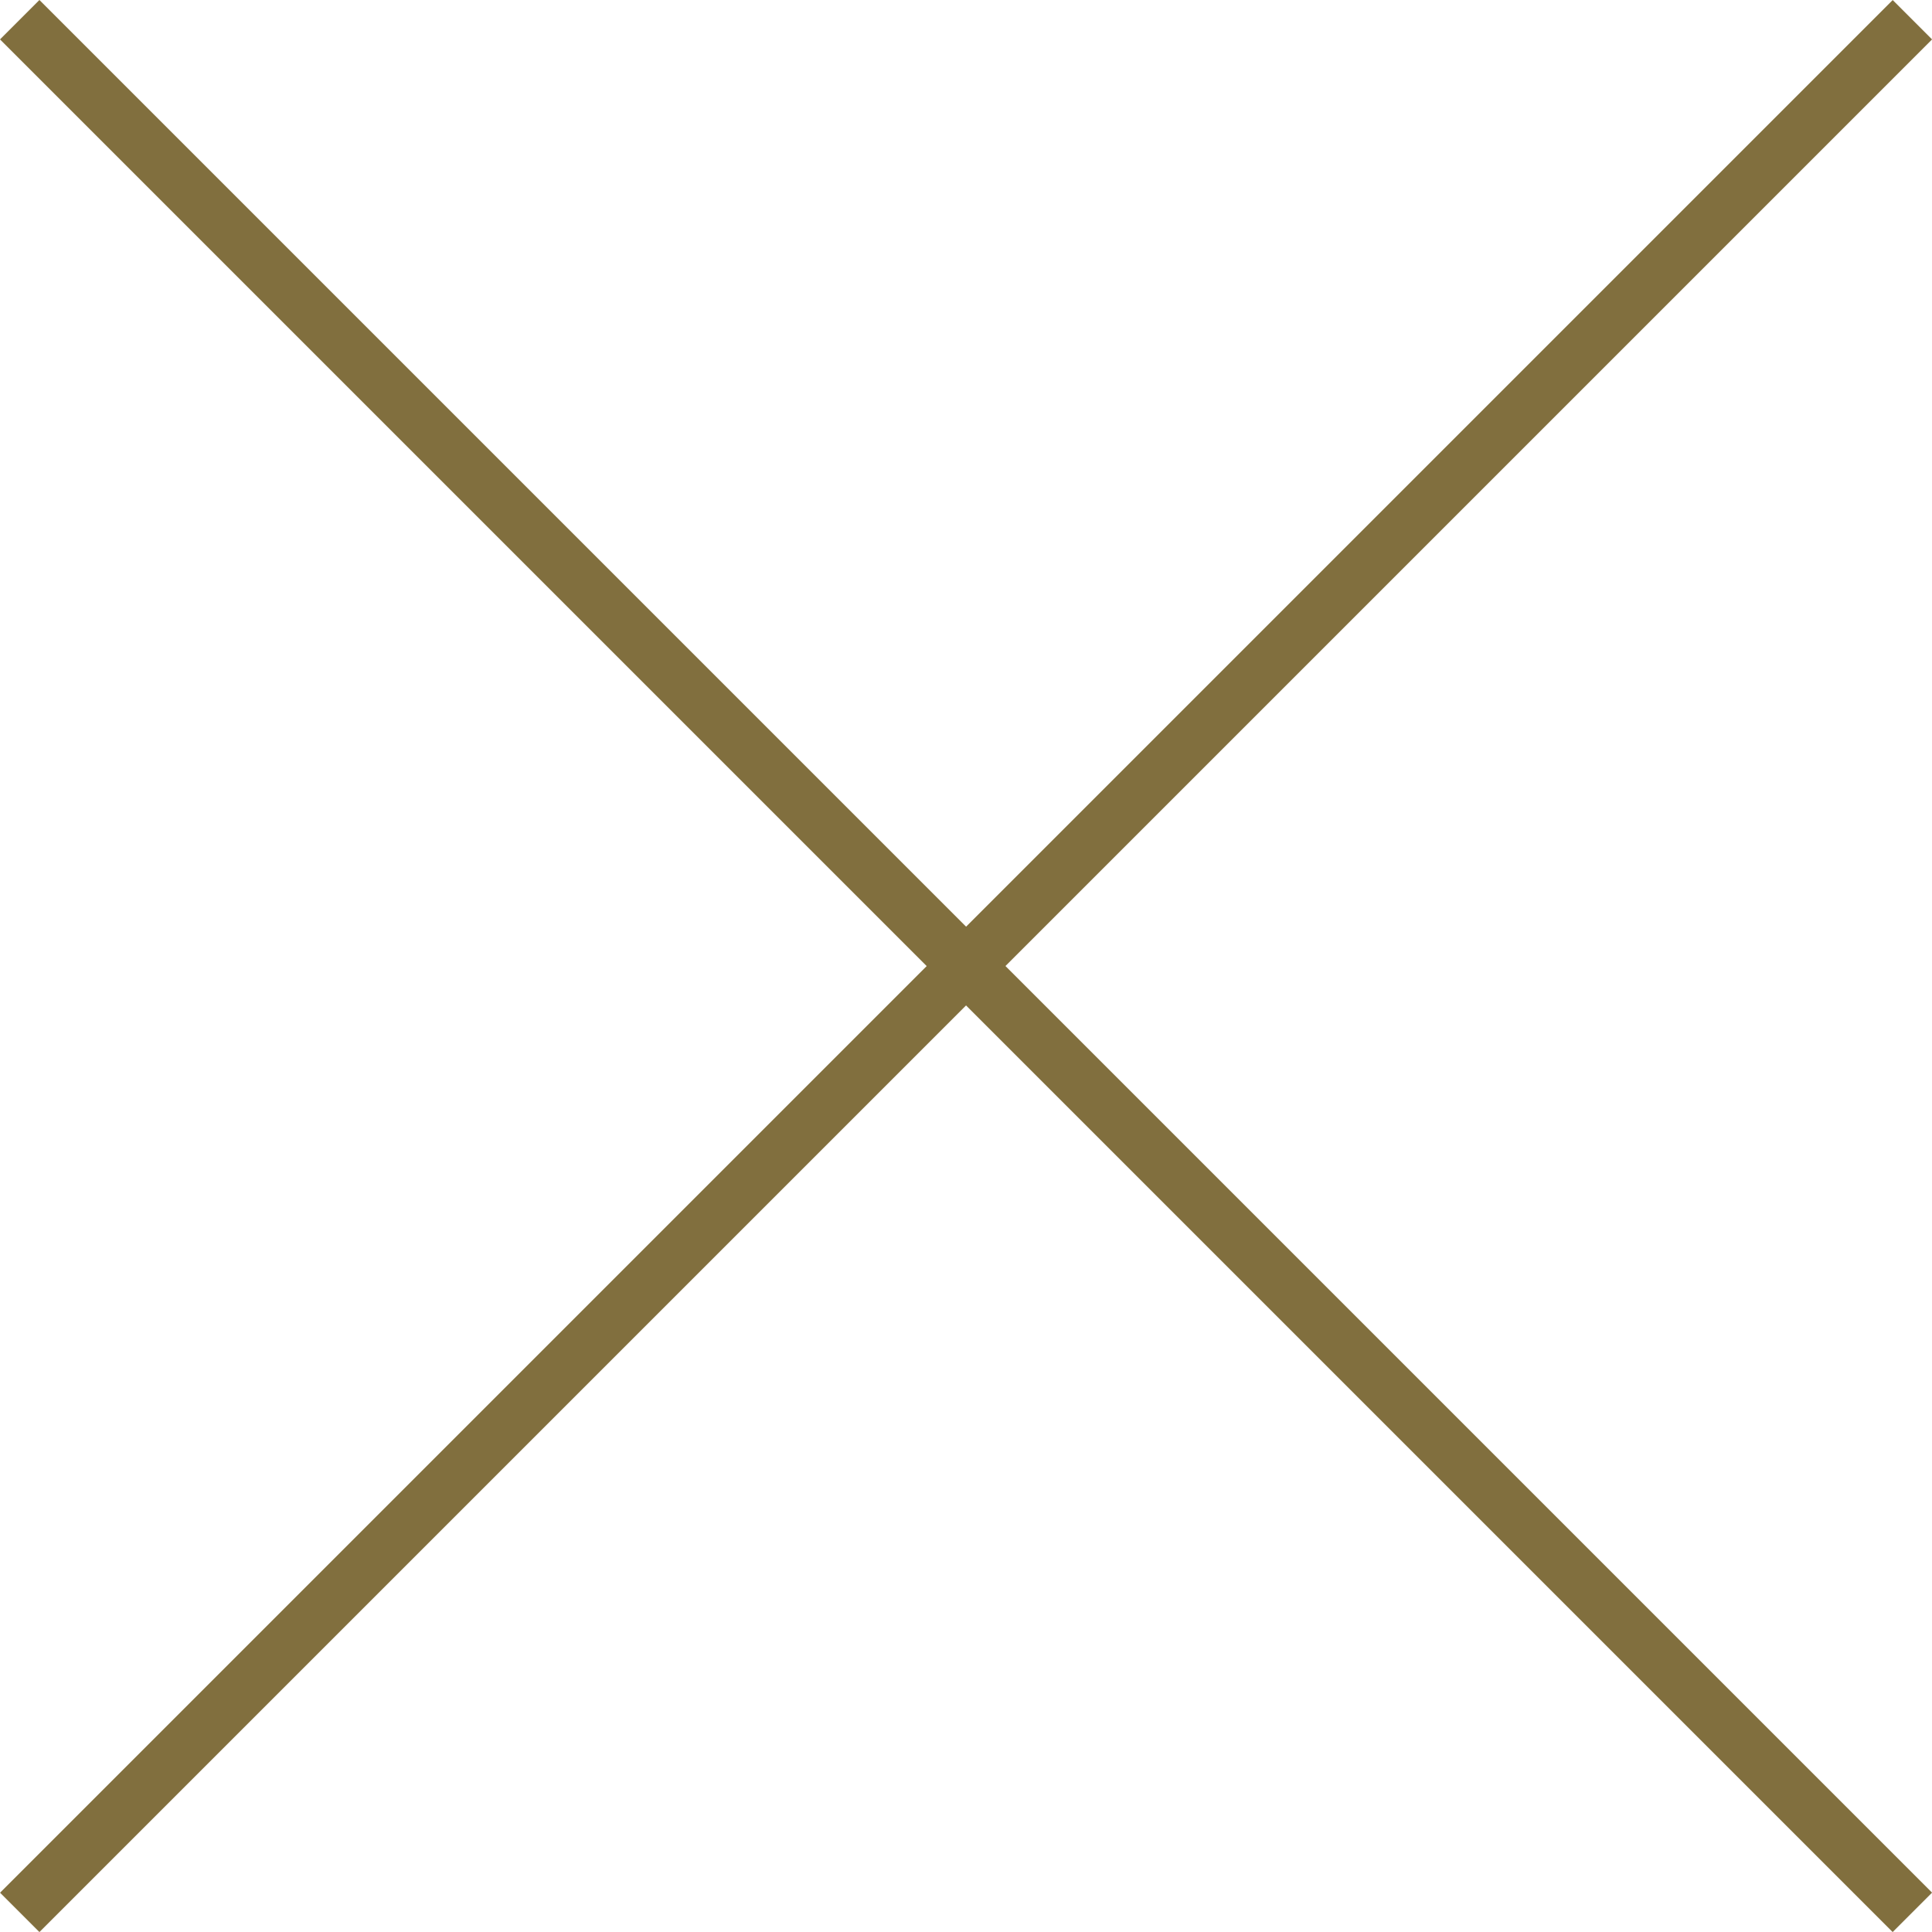 <svg xmlns="http://www.w3.org/2000/svg" width="34.707" height="34.707" viewBox="0 0 34.707 34.707">
  <g id="グループ_1634" data-name="グループ 1634" transform="translate(12137.854 7194.854)">
    <path id="線_57" data-name="線 57" d="M33.646,34.354l-34-34L.354-.354l34,34Z" transform="translate(-12137.5 -7194.5)" fill="#816f3e"/>
    <path id="線_58" data-name="線 58" d="M.354,34.354l-.707-.707,34-34,.707.707Z" transform="translate(-12137.5 -7194.5)" fill="#816f3e"/>
  </g>
</svg>
